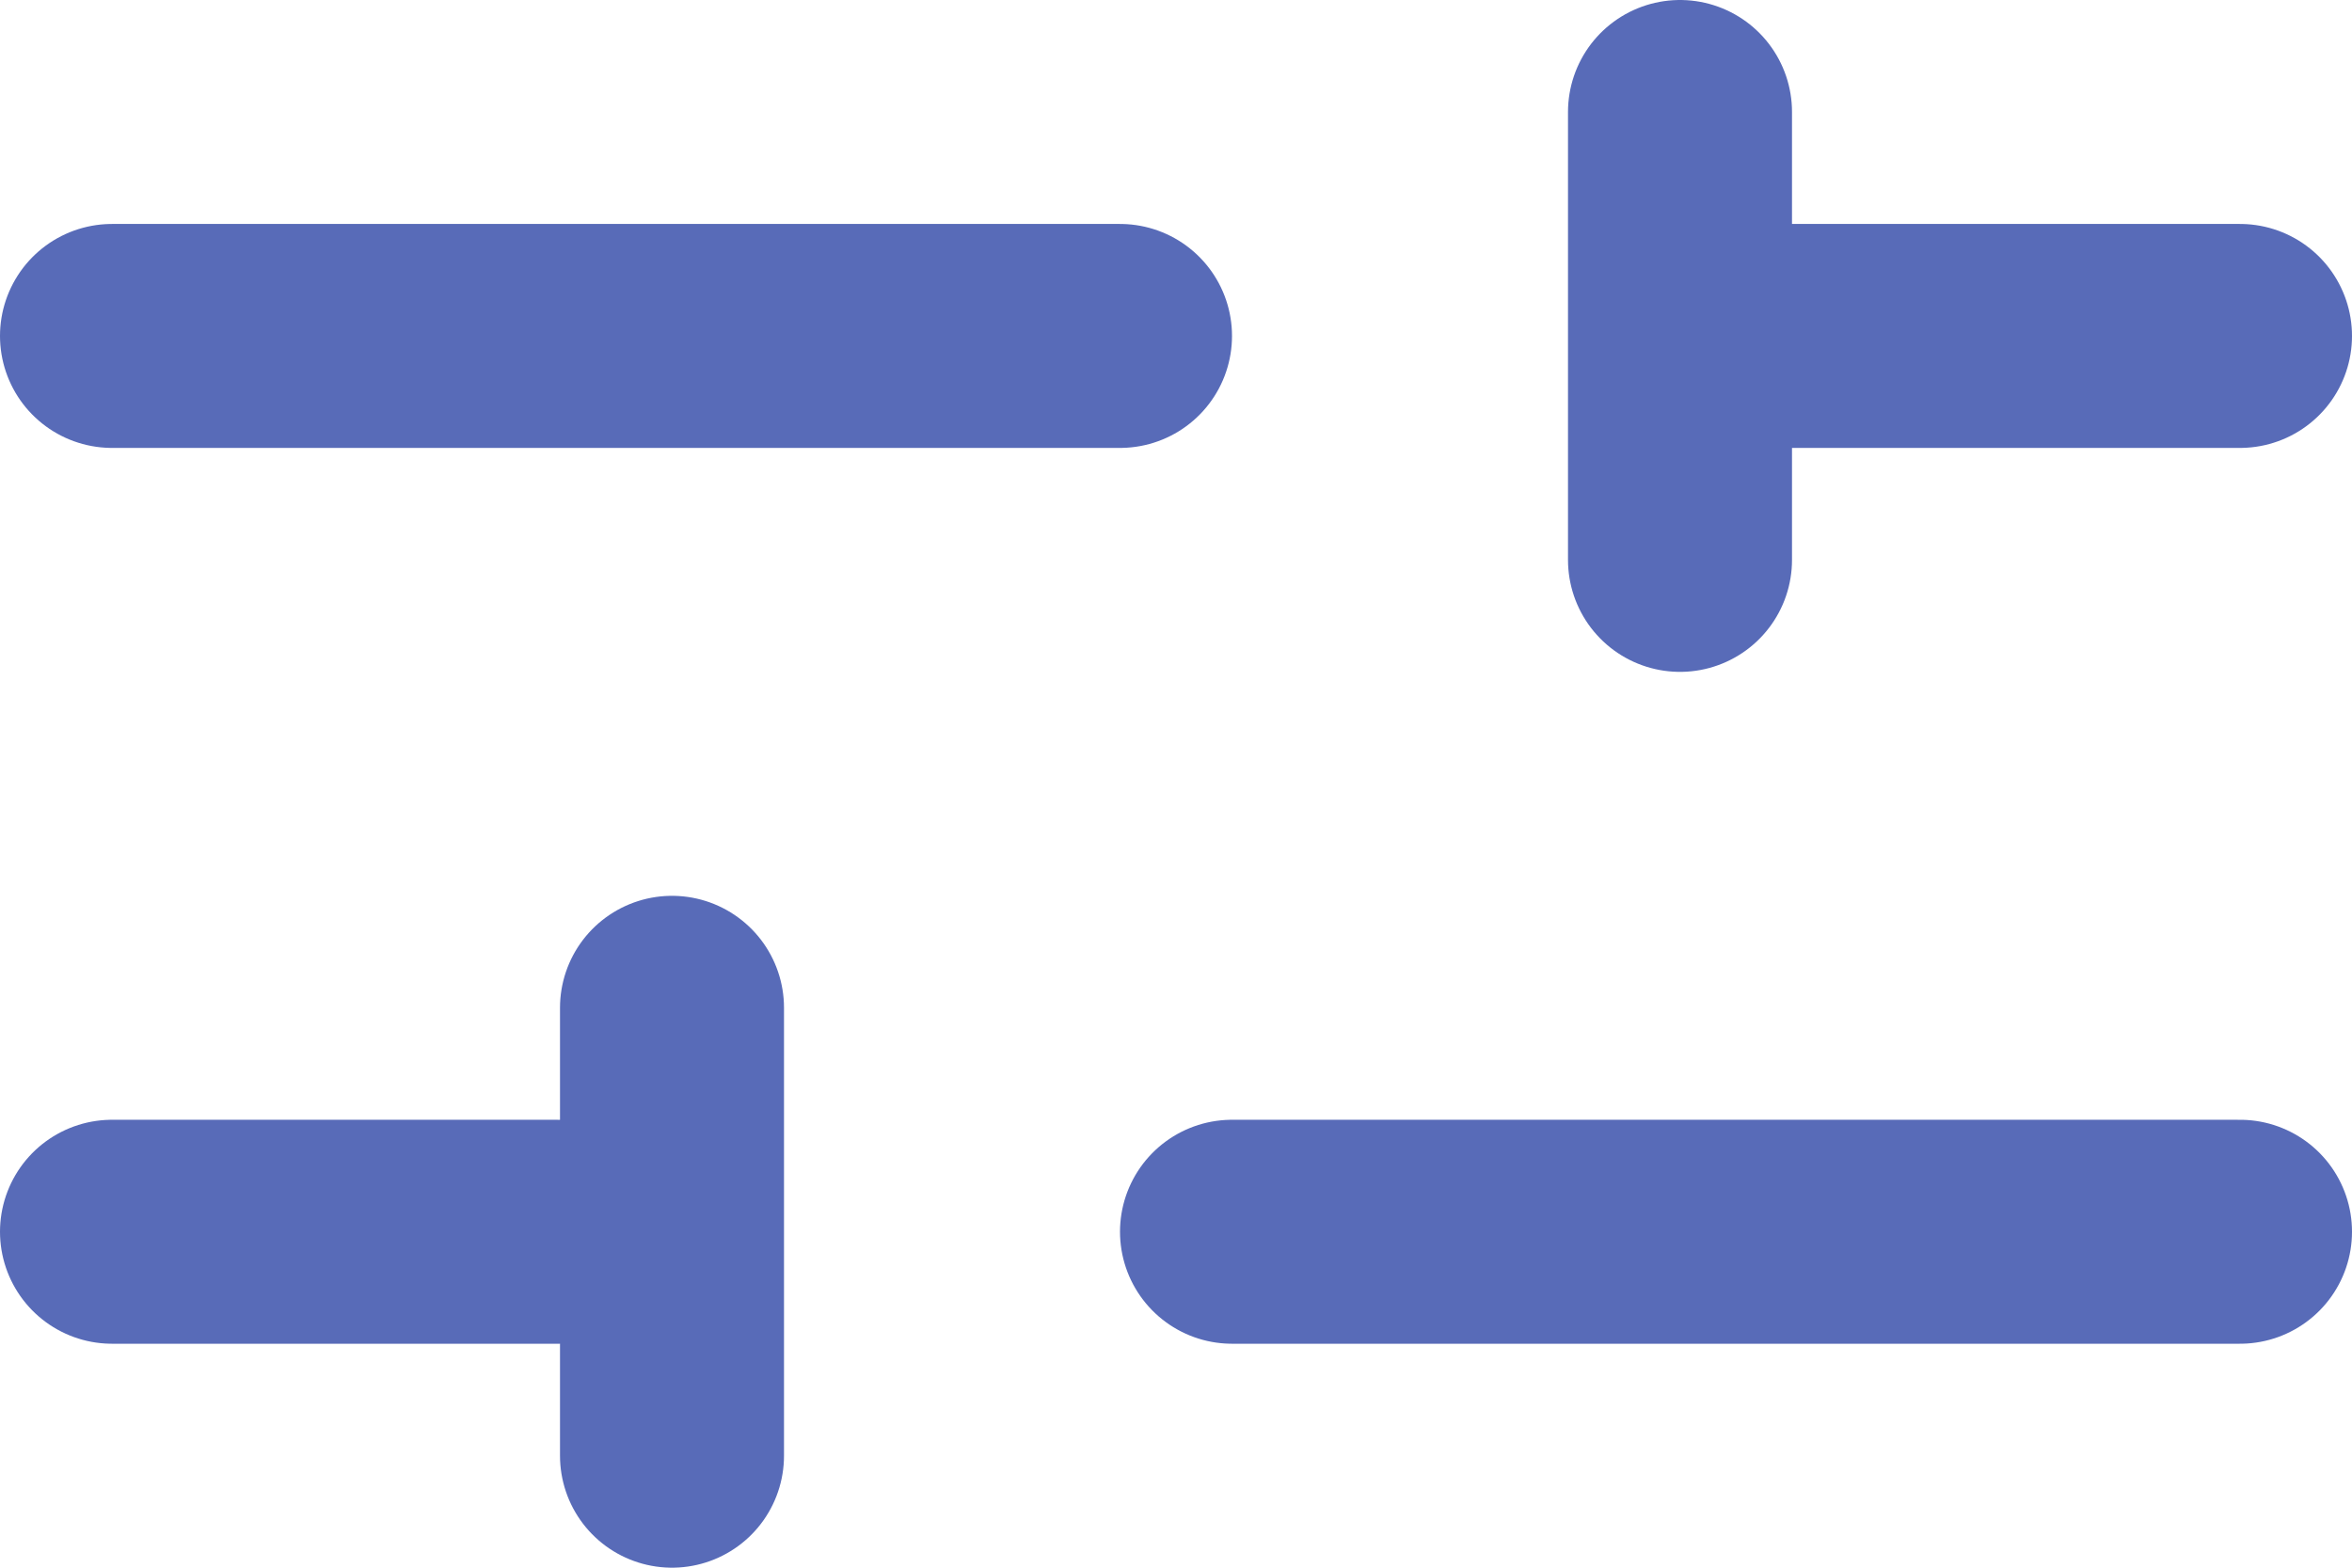 <svg width="21" height="14" viewBox="0 0 21 14" fill="none" xmlns="http://www.w3.org/2000/svg">
<path d="M10 3H1" stroke="#586BB8" stroke-width="2" stroke-linecap="round" stroke-linejoin="round"/>
<path d="M20 3H16" stroke="#586BB8" stroke-width="2" stroke-linecap="round" stroke-linejoin="round"/>
<path d="M15 1V5" stroke="#586BB8" stroke-width="2" stroke-linecap="round" stroke-linejoin="round"/>
<path d="M11 11L20 11" stroke="#586BB8" stroke-width="2" stroke-linecap="round" stroke-linejoin="round"/>
<path d="M1 11H5" stroke="#586BB8" stroke-width="2" stroke-linecap="round" stroke-linejoin="round"/>
<path d="M6 13L6 9" stroke="#586BB8" stroke-width="2" stroke-linecap="round" stroke-linejoin="round"/>
</svg>
